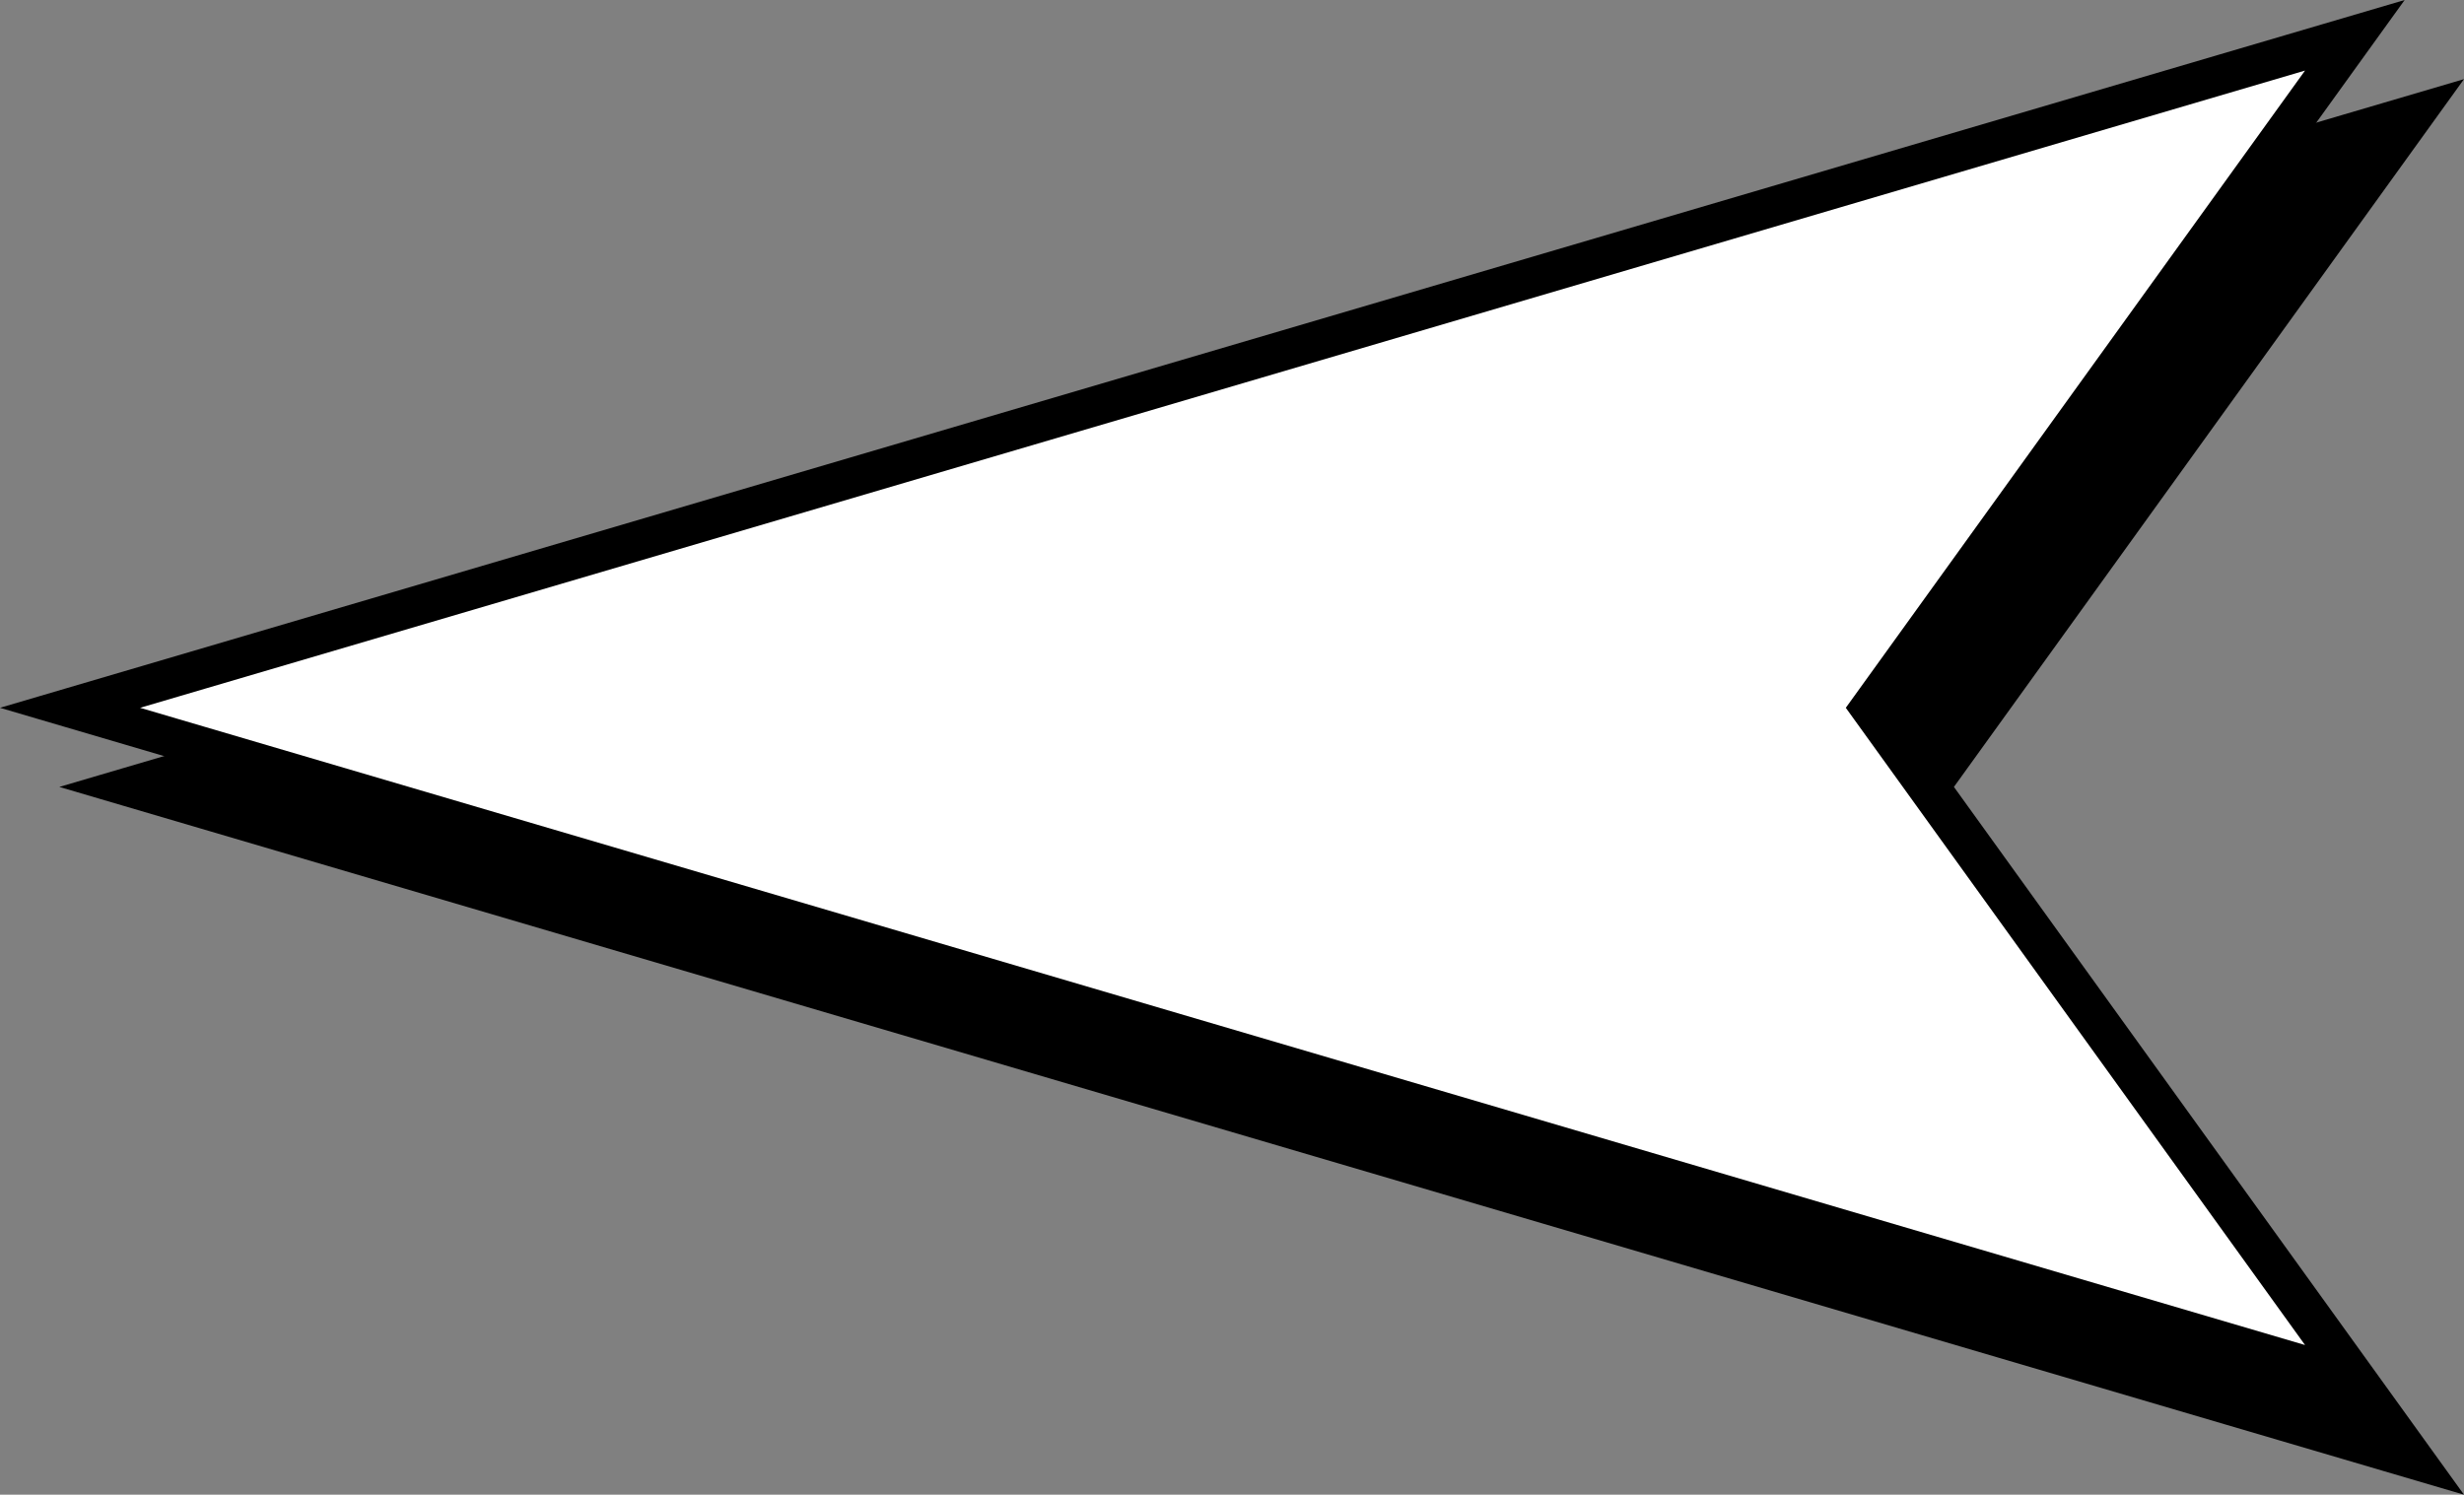 <svg xmlns="http://www.w3.org/2000/svg" width="124.559" height="75.567"><rect width="100%" height="100%" fill="#808080" stroke="none"/><path d="m122.041 73.784-115.5-34 115.5-34-24.5 34 24.5 34"/><path fill="none" stroke="#000" stroke-width="2" d="m122.041 73.784-115.5-34 115.5-34-24.5 34Zm0 0"/><path fill="#fff" d="m119.041 69.784-115.5-34 115.5-34-24.5 34 24.5 34"/><path fill="none" stroke="#000" stroke-width="2" d="m119.041 69.784-115.5-34 115.5-34-24.5 34Zm0 0"/></svg>
